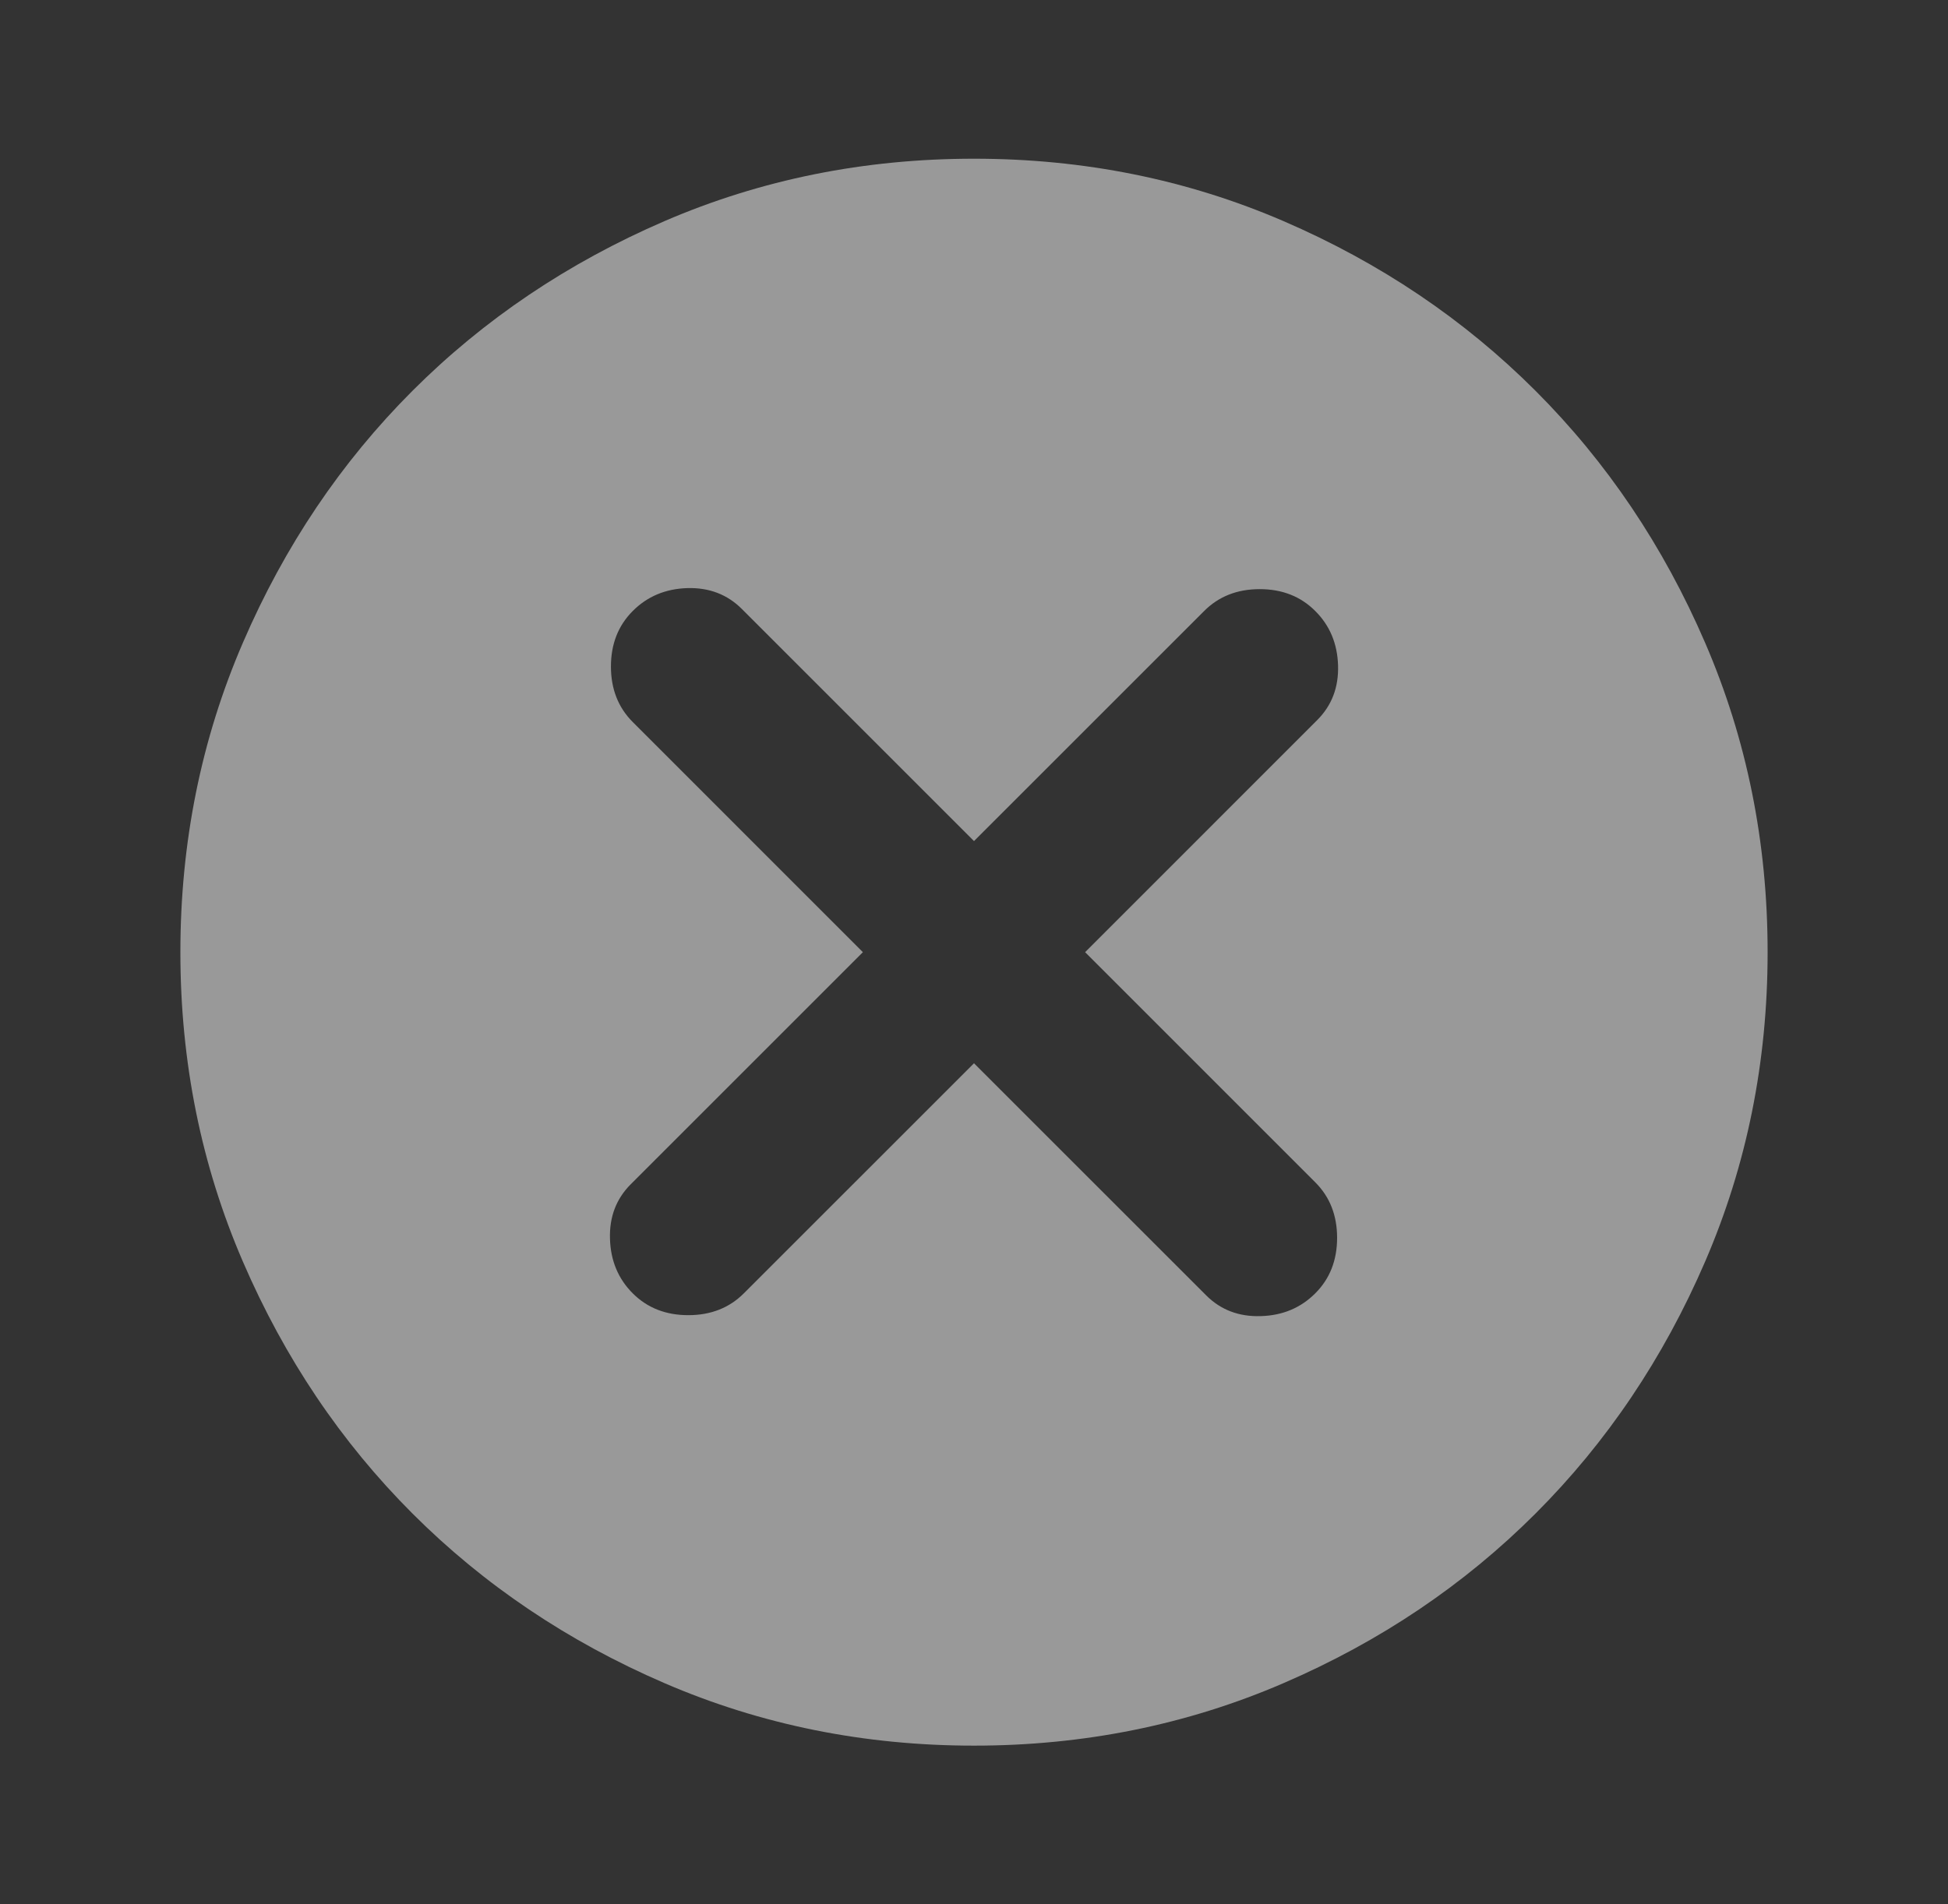 <svg width="45" height="44" viewBox="0 0 45 44" fill="none" xmlns="http://www.w3.org/2000/svg">
<rect x="0" y="0" width="45" height="44" fill="#333333" stroke="none"/>
<g id="cancel">
<mask id="mask0_5819_11420" style="mask-type:alpha" maskUnits="userSpaceOnUse" x="0" y="0" width="45" height="44">
<rect id="Bounding box" x="0.5" width="44" height="44" fill="#D9D9D9"/>
</mask>
<g mask="url(#mask0_5819_11420)">
<path id="cancel_2" d="M14.617 29.883C14.953 30.219 15.381 30.387 15.9 30.387C16.419 30.387 16.847 30.219 17.183 29.883L22.5 24.567L27.863 29.929C28.199 30.265 28.619 30.425 29.124 30.409C29.628 30.395 30.047 30.219 30.383 29.883C30.72 29.547 30.888 29.119 30.888 28.6C30.888 28.08 30.72 27.653 30.383 27.317L25.067 22L30.429 16.637C30.765 16.301 30.925 15.881 30.91 15.376C30.895 14.872 30.72 14.453 30.383 14.117C30.047 13.78 29.619 13.612 29.1 13.612C28.581 13.612 28.153 13.78 27.817 14.117L22.5 19.433L17.138 14.071C16.802 13.735 16.382 13.574 15.878 13.588C15.373 13.604 14.953 13.78 14.617 14.117C14.281 14.453 14.113 14.88 14.113 15.4C14.113 15.919 14.281 16.347 14.617 16.683L19.933 22L14.571 27.362C14.235 27.698 14.075 28.118 14.091 28.622C14.105 29.127 14.281 29.547 14.617 29.883ZM22.5 40.333C19.964 40.333 17.581 39.852 15.35 38.889C13.12 37.927 11.179 36.621 9.529 34.971C7.879 33.321 6.573 31.38 5.611 29.15C4.648 26.919 4.167 24.536 4.167 22C4.167 19.464 4.648 17.08 5.611 14.85C6.573 12.619 7.879 10.679 9.529 9.029C11.179 7.379 13.12 6.072 15.35 5.109C17.581 4.147 19.964 3.667 22.5 3.667C25.036 3.667 27.419 4.147 29.65 5.109C31.881 6.072 33.821 7.379 35.471 9.029C37.121 10.679 38.427 12.619 39.389 14.85C40.352 17.08 40.833 19.464 40.833 22C40.833 24.536 40.352 26.919 39.389 29.15C38.427 31.38 37.121 33.321 35.471 34.971C33.821 36.621 31.881 37.927 29.65 38.889C27.419 39.852 25.036 40.333 22.5 40.333Z" fill="white" fill-opacity="0.5"/>
</g>
</g>
</svg>
